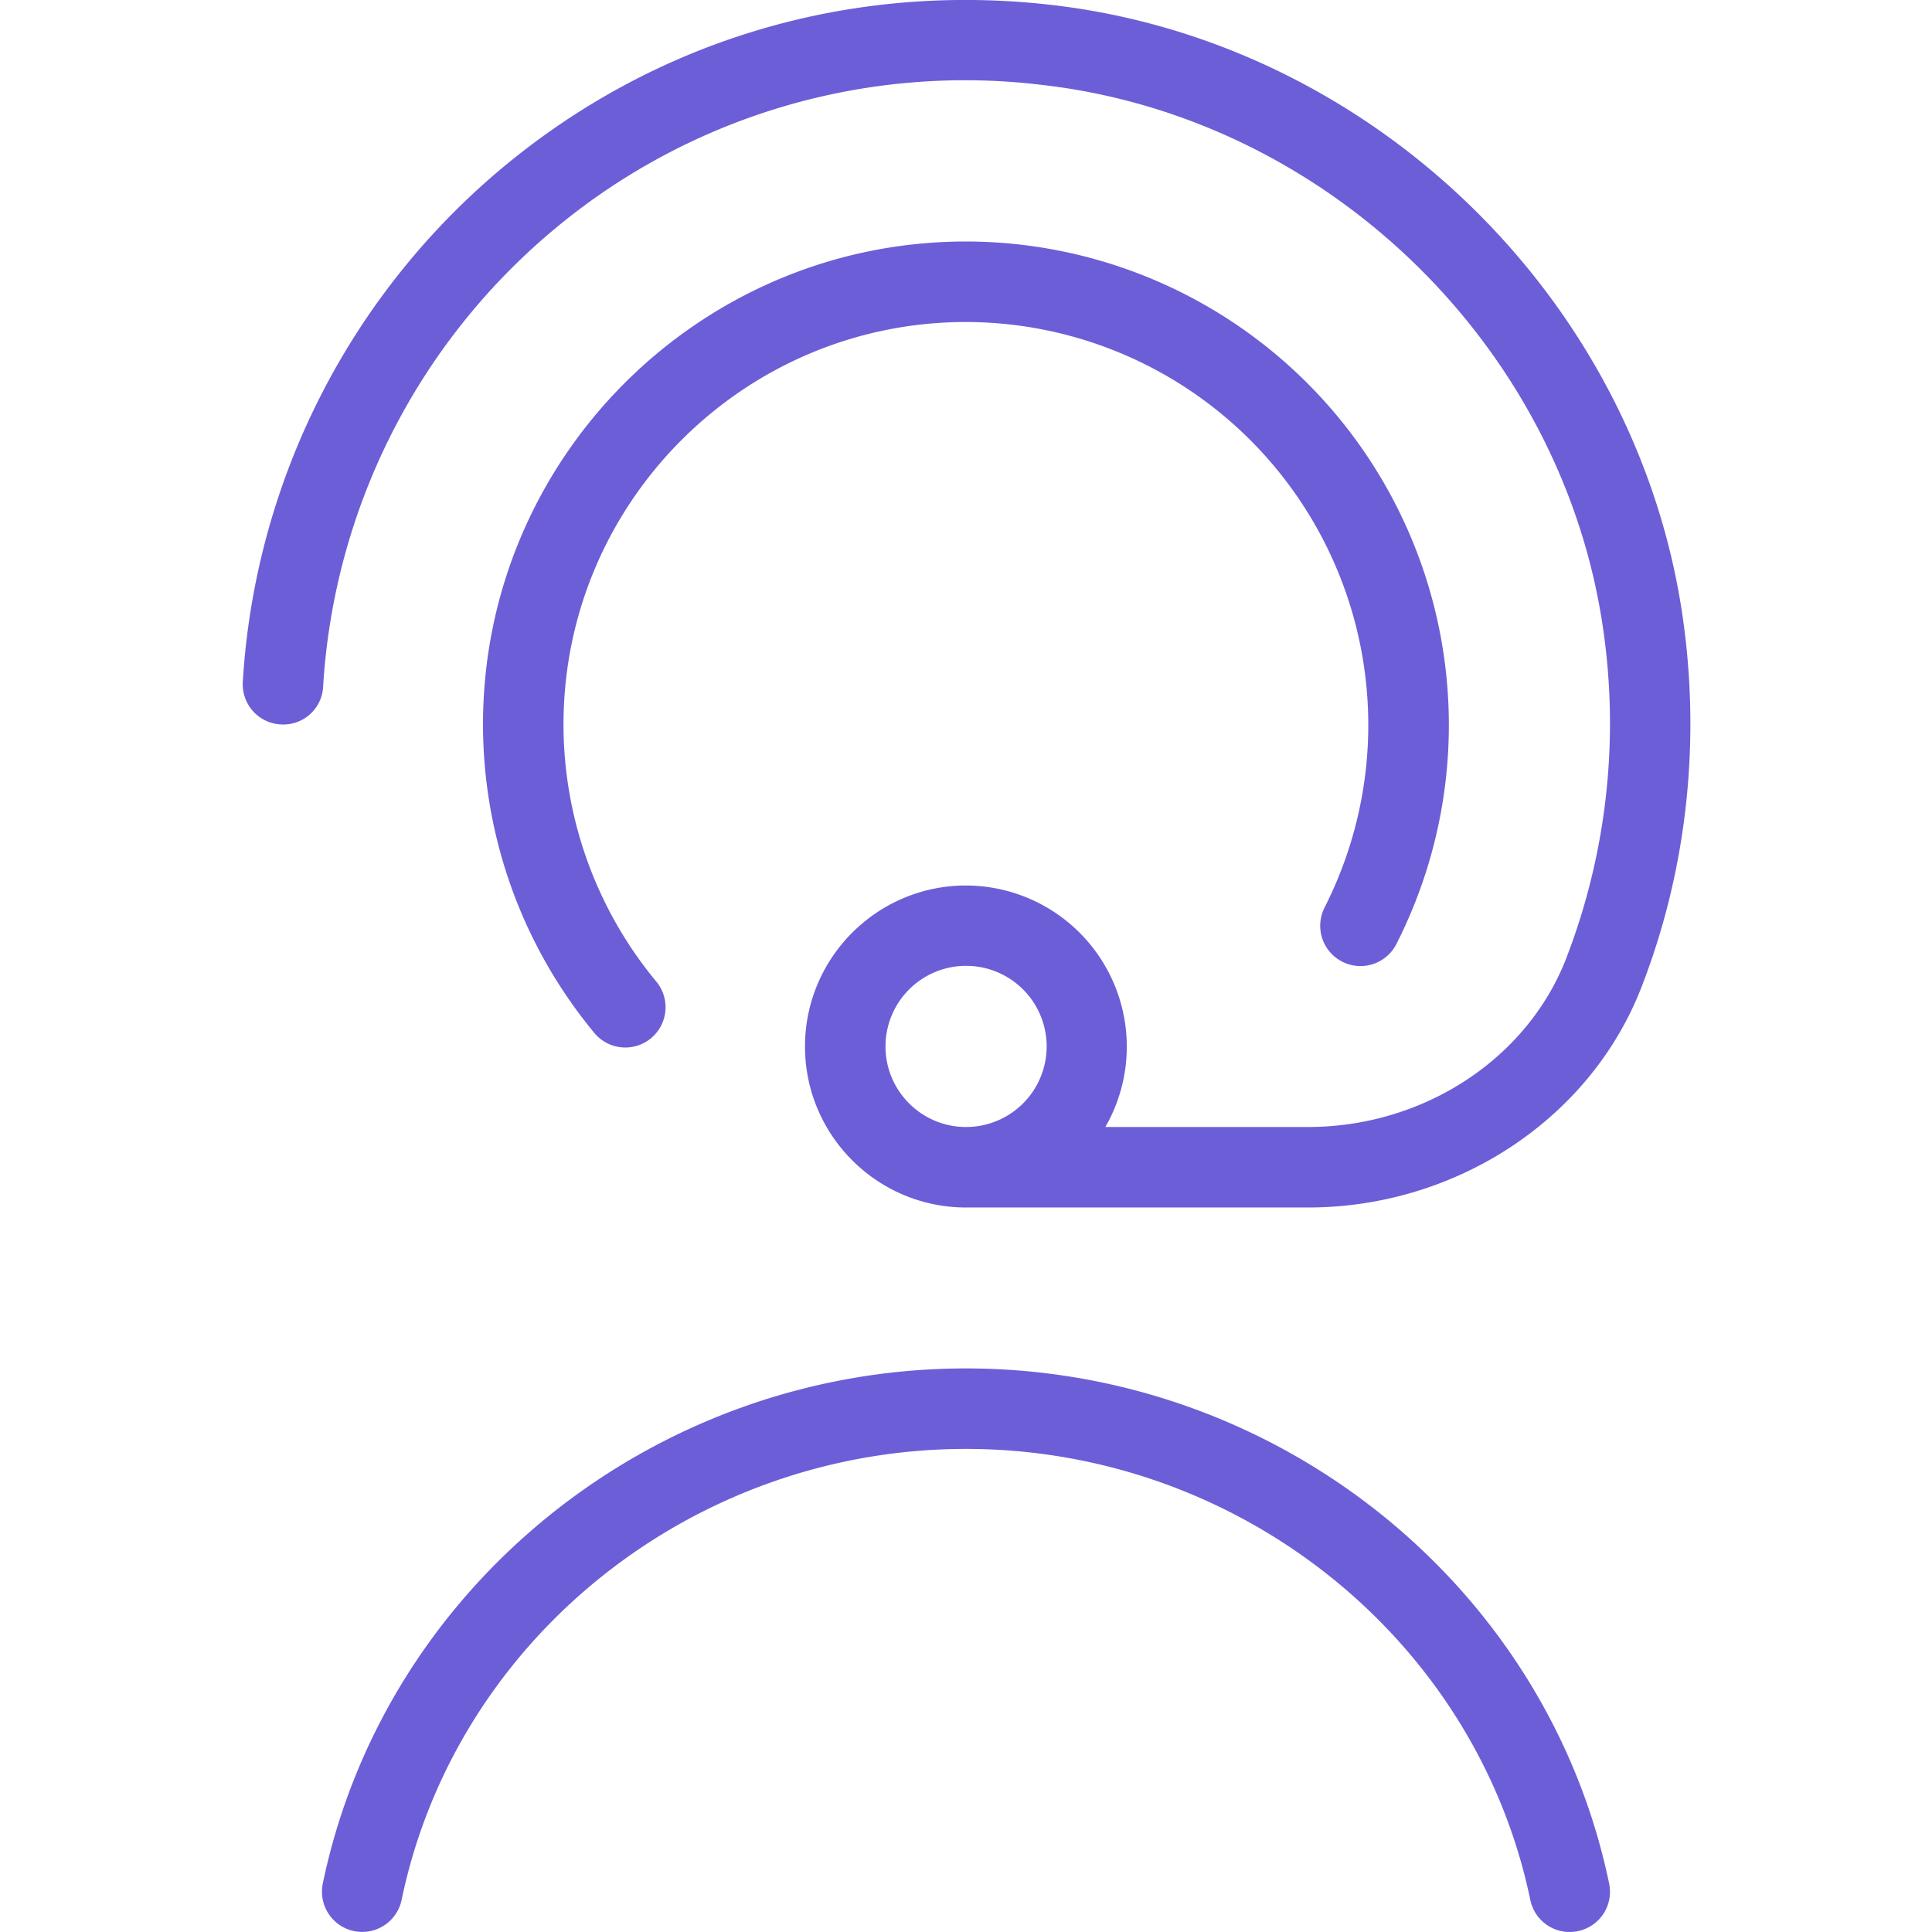 <svg xmlns="http://www.w3.org/2000/svg" version="1.1" xmlns:xlink="http://www.w3.org/1999/xlink" width="512" height="512" x="0" y="0" viewBox="0 0 24 24" style="enable-background:new 0 0 512 512" xml:space="preserve" class=""><g><path d="M20.91 7.713C20.358 3.736 17.057.519 13.06.061c-2.505-.288-4.939.441-6.851 2.05a9.031 9.031 0 0 0-3.193 6.36.499.499 0 0 0 .47.528.495.495 0 0 0 .528-.47 8.026 8.026 0 0 1 2.839-5.654 7.954 7.954 0 0 1 6.093-1.82c3.55.406 6.483 3.264 6.974 6.795a8.11 8.11 0 0 1-.467 4.063C18.965 13.161 17.677 14 16.248 14h-2.517A2.002 2.002 0 0 0 12 11c-1.103 0-2 .897-2 2s.897 2 2 2h4.248c1.836 0 3.499-1.094 4.137-2.722.56-1.432.741-3.01.525-4.565ZM11 13a1.001 1.001 0 1 1 1 1c-.551 0-1-.448-1-1Zm5.455-1.728A5.006 5.006 0 0 0 12 4C9.243 4 7 6.243 7 9a5.01 5.01 0 0 0 1.143 3.182.5.5 0 1 1-.771.636A6.012 6.012 0 0 1 6 9c0-3.309 2.691-6 6-6a6.006 6.006 0 0 1 5.346 8.728.5.5 0 0 1-.891-.455Zm3.534 12.126a.498.498 0 0 1-.388.591.498.498 0 0 1-.591-.388c-.676-3.246-3.624-5.602-7.011-5.602s-6.335 2.355-7.01 5.602a.5.5 0 1 1-.979-.204c.771-3.708 4.131-6.398 7.99-6.398s7.218 2.69 7.989 6.398Z" fill="#6c5ed7" opacity="1" data-original="#000000" class=""></path></g></svg>